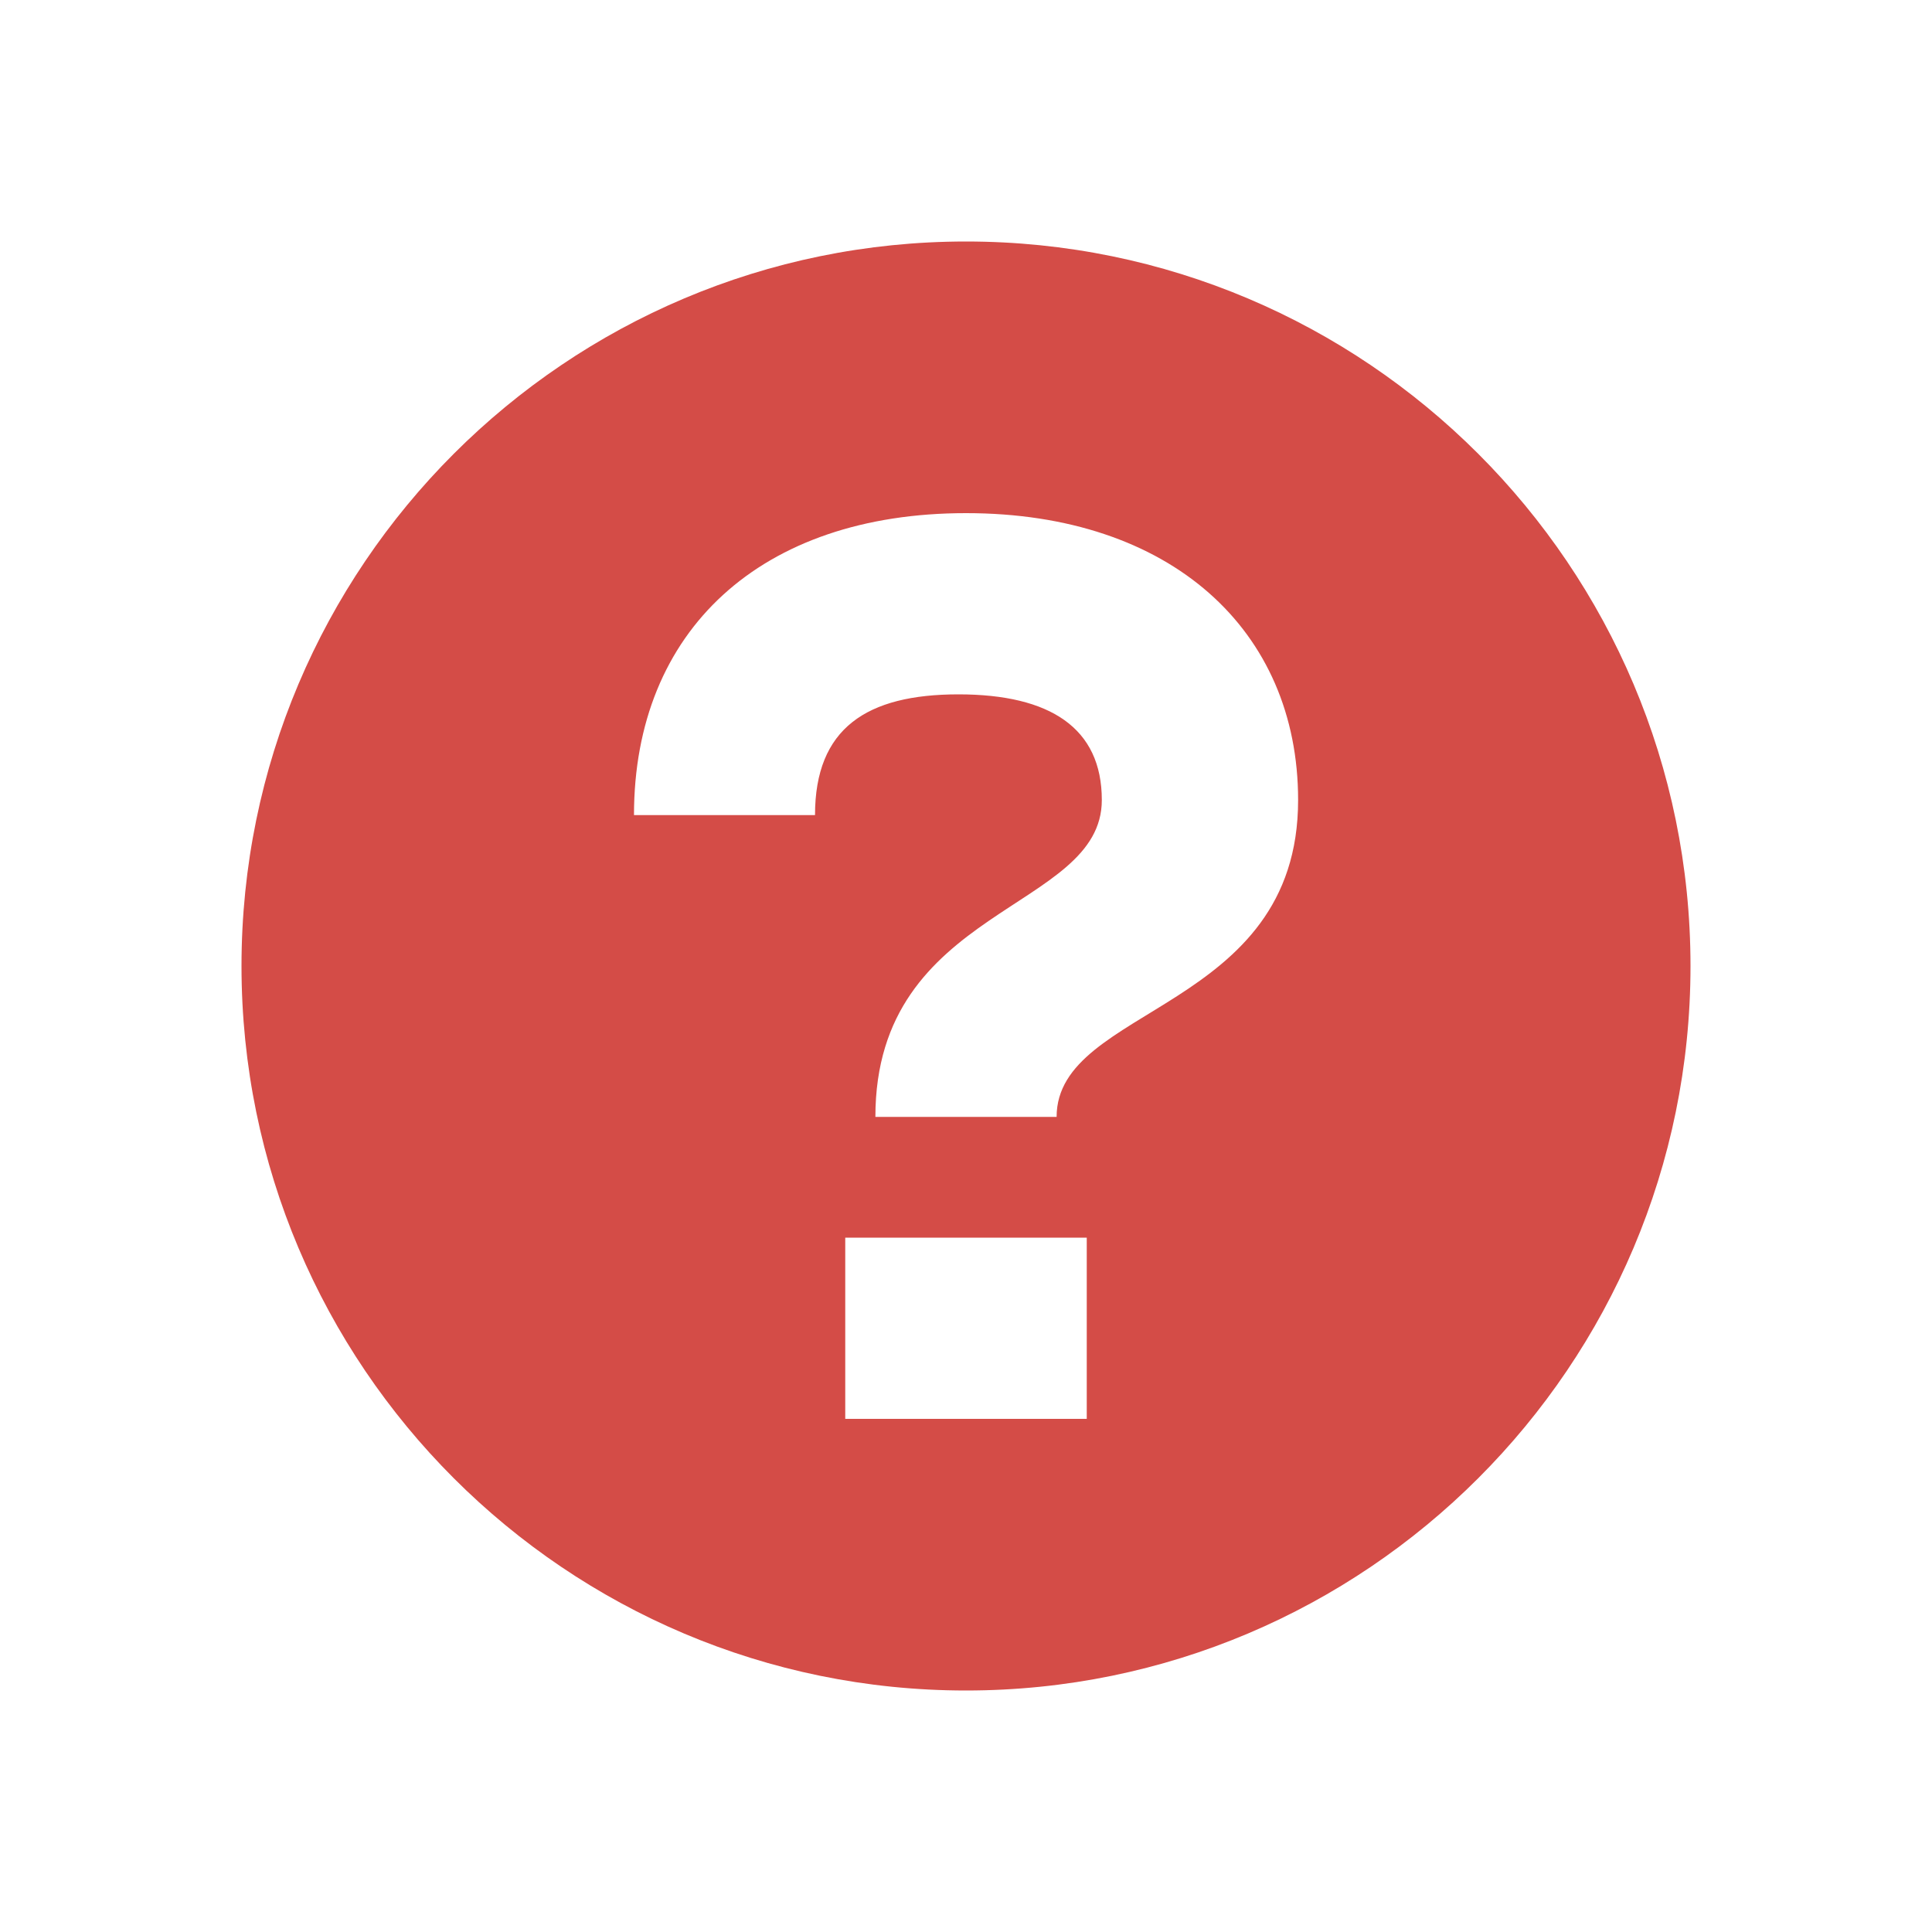 <svg xmlns="http://www.w3.org/2000/svg" viewBox="0 0 20 20" fill="#D44C47"><path d="M10 2.5c-4.14 0-7.5 3.36-7.5 7.5s3.36 7.5 7.5 7.5 7.5-3.36 7.5-7.5-3.36-7.5-7.5-7.5m1.25 12.188h-2.5v-1.876h2.5zm-.312-3.126H9.062c0-2.187 2.344-2.128 2.344-3.28 0-.745-.534-1.094-1.484-1.094s-1.485.35-1.485 1.25H6.563c0-1.913 1.315-3.126 3.437-3.126s3.438 1.213 3.438 2.97c0 2.187-2.5 2.127-2.5 3.28" fill="#D44C47"></path></svg>
